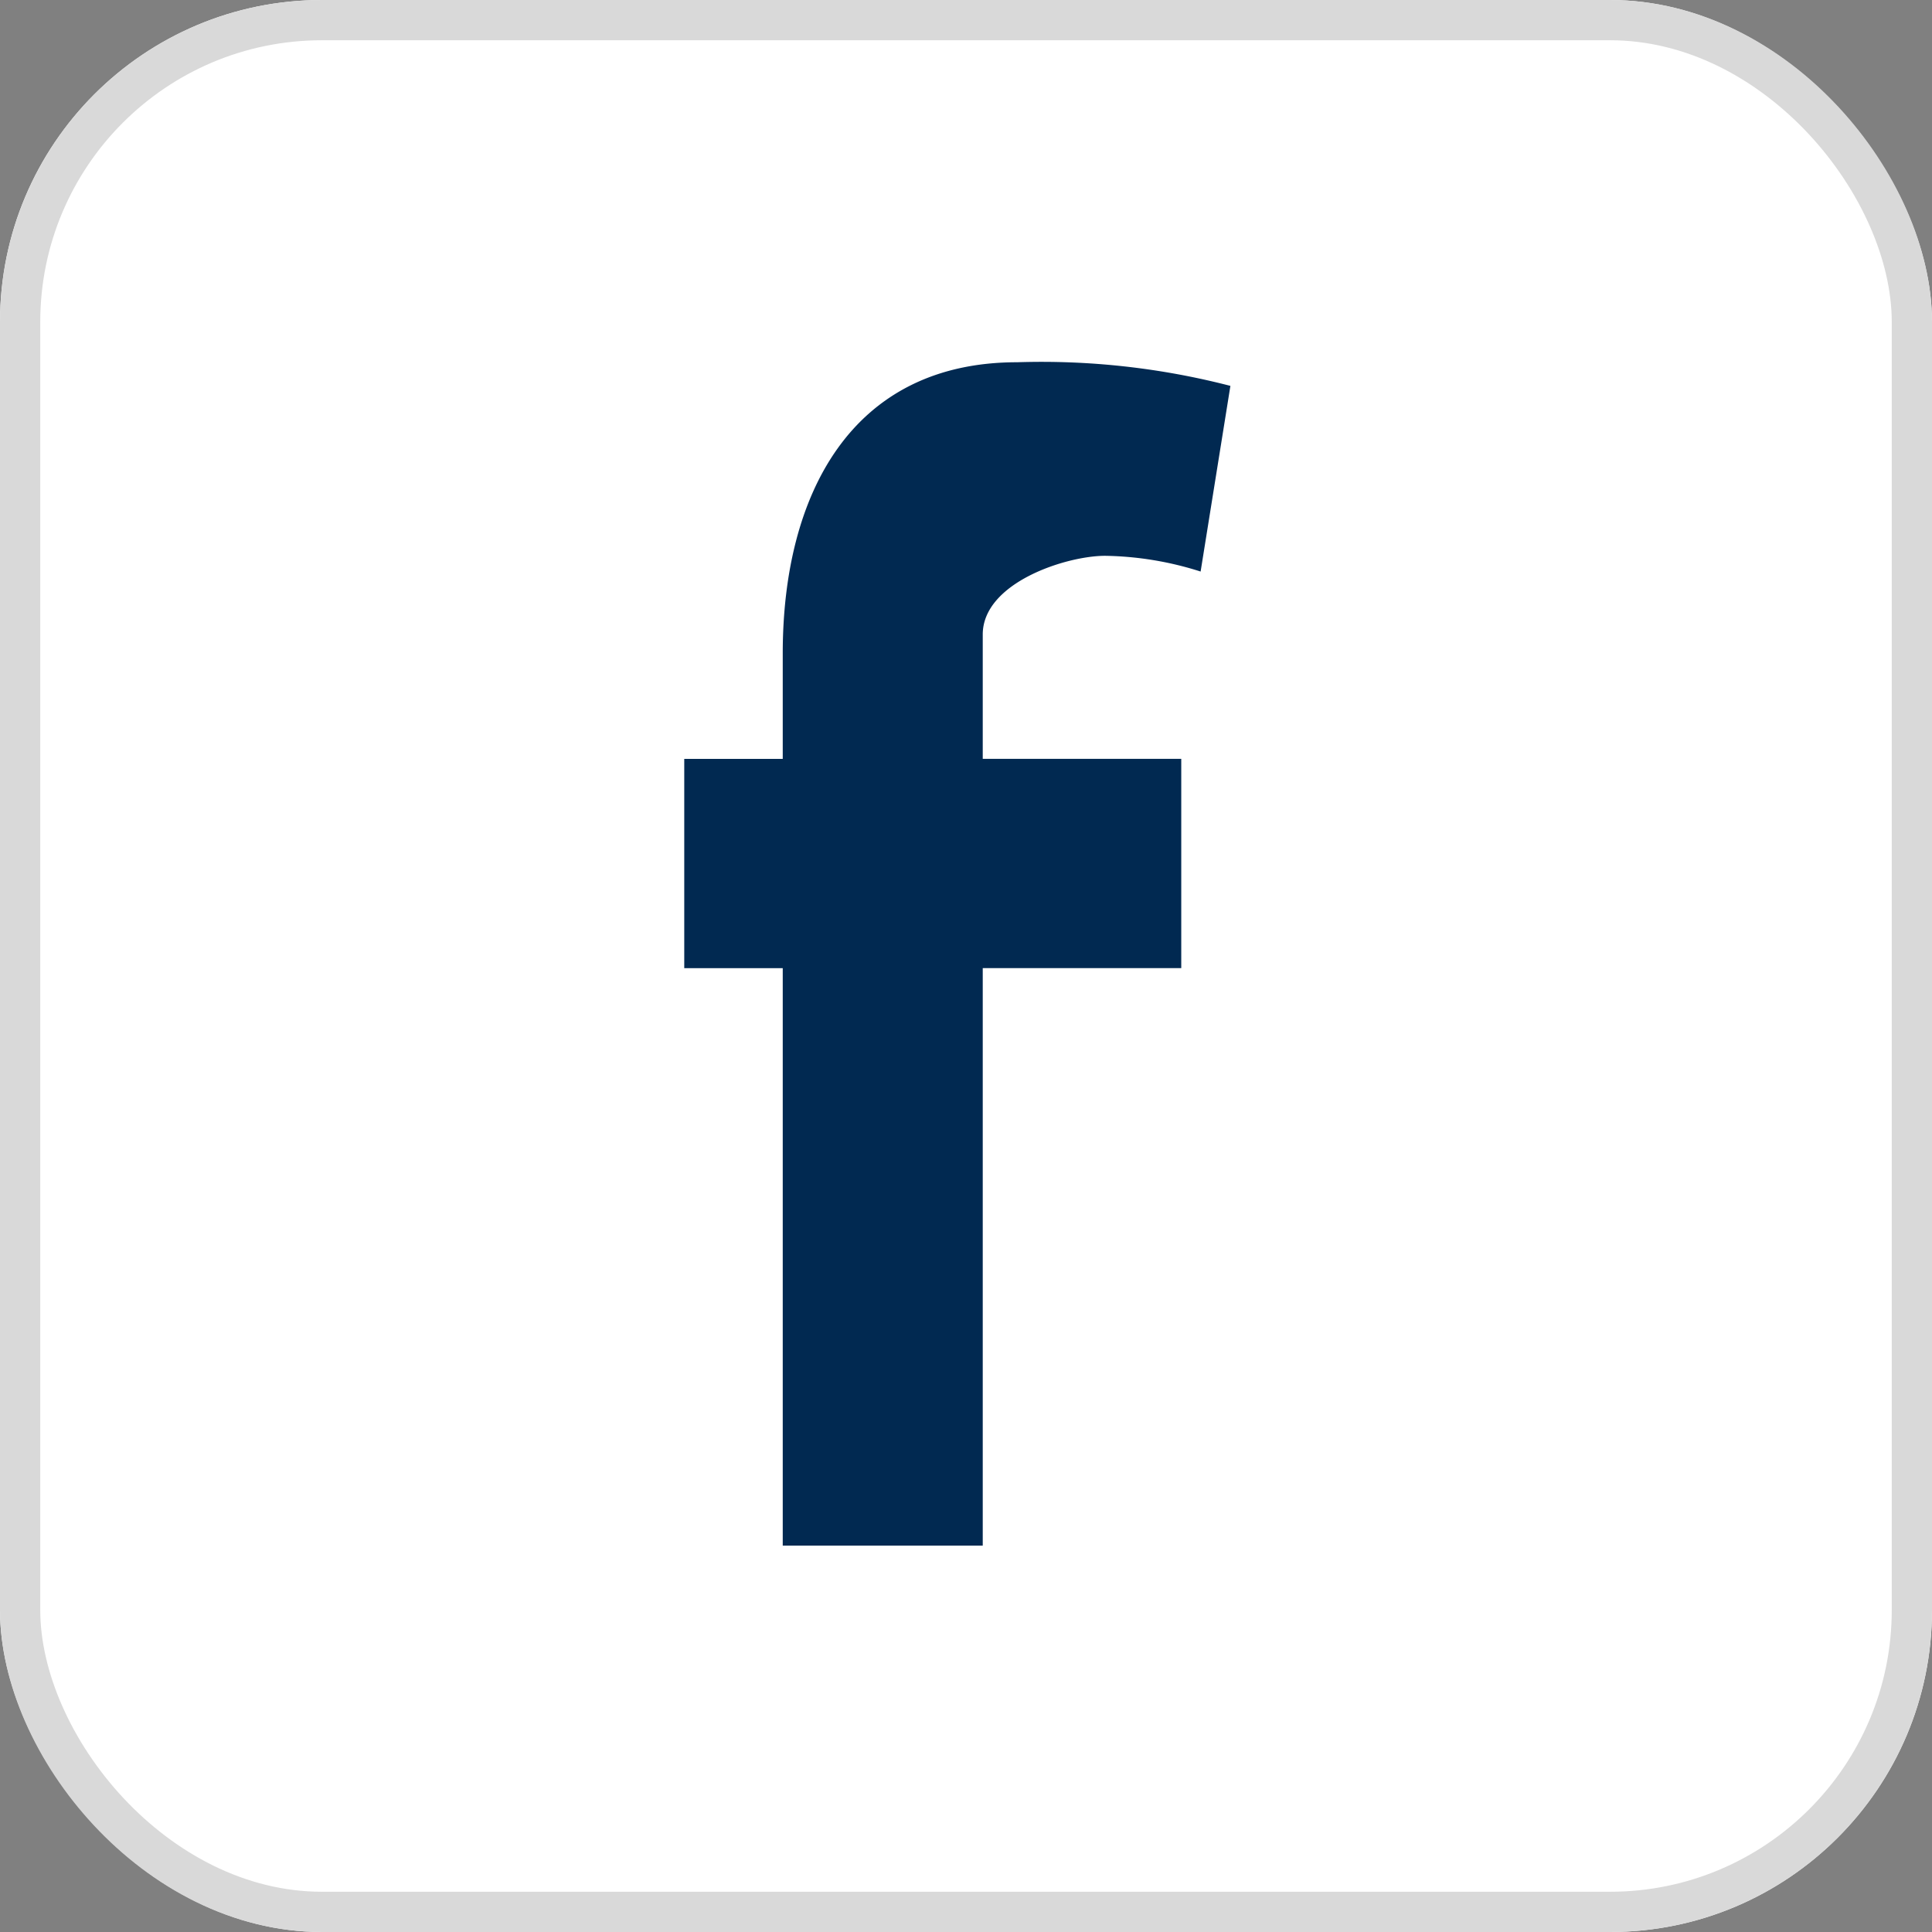 <svg xmlns="http://www.w3.org/2000/svg" width="48" height="48" viewBox="0 0 48 48">
  <rect x="0" y="0" width="48" height="48" fill="#808080" stroke="none"/>
  <g id="Group_126899" data-name="Group 126899" transform="translate(-140 -2547)">
    <g id="Rectangle_28794" data-name="Rectangle 28794" transform="translate(140 2547)" fill="#fff" stroke="#d9d9d9" stroke-width="1">
      <rect width="48" height="48" rx="8" stroke="none"/>
      <rect x="0.5" y="0.5" width="47" height="47" rx="7.5" fill="none"/>
    </g>
    <g id="Facebook" transform="translate(132.837 2537.207)">
      <path id="Facebook_Icon" data-name="Facebook Icon" d="M12.829,5.2a8.162,8.162,0,0,0-2.373-.391c-.964,0-3.04.665-3.04,1.955V9.853h4.932v5.2H7.416V29.4H2.447V15.054H0v-5.2H2.447V7.234C2.447,3.284,4.153,0,8.269,0a18.721,18.721,0,0,1,5.3.587Z" transform="translate(24.163 18.793)" fill="#012951"/>
    </g>
  </g>
</svg>
